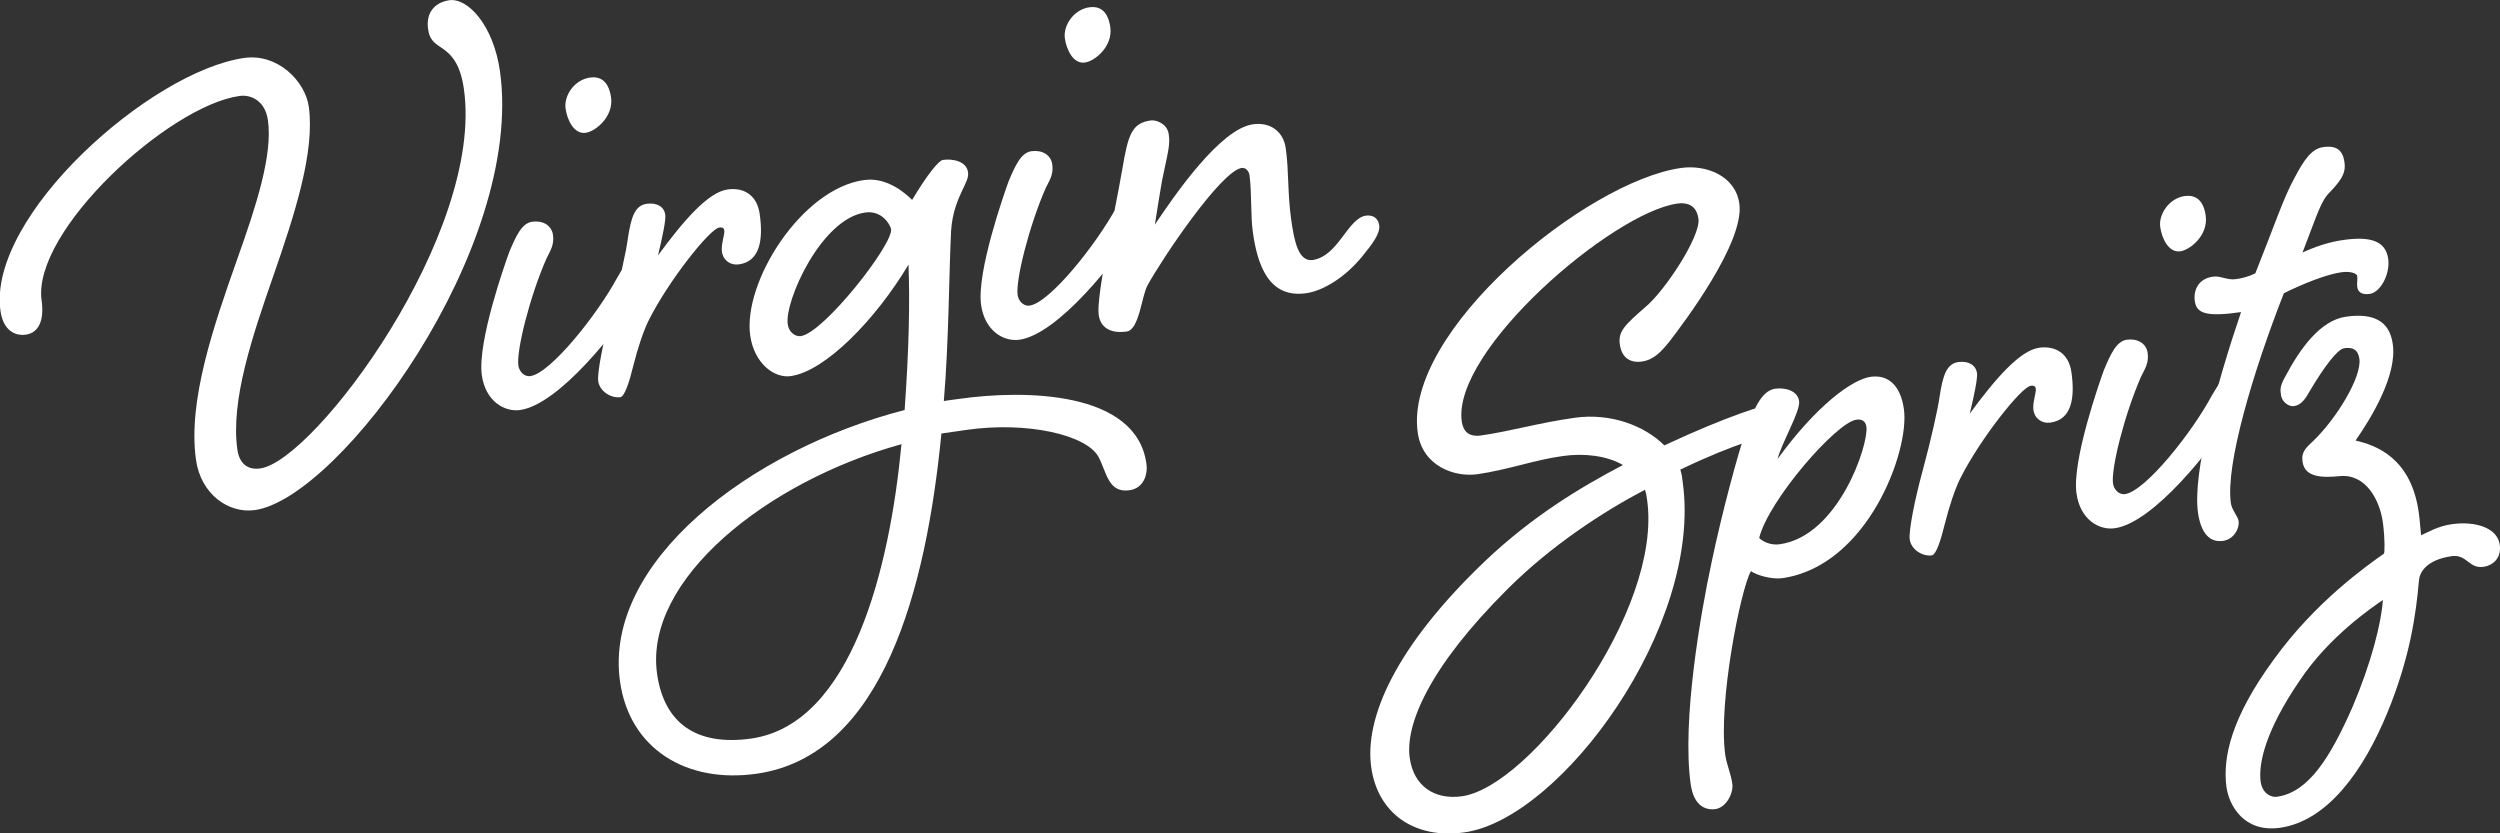 <svg width="183" height="61" viewBox="0 0 183 61" fill="none" xmlns="http://www.w3.org/2000/svg">
<rect x="0" y="0" width="183" height="61" fill="#333333" stroke="none"/>
<g clip-path="url(#clip0)">
<path d="M17.342 19.033C18.741 15.113 19.981 11.335 19.609 8.781C19.414 7.415 18.404 6.901 17.537 7.025C12.364 7.734 2.337 16.922 3.045 21.995C3.24 23.361 2.886 24.355 1.894 24.496C1.132 24.603 0.246 24.23 0.034 22.758C-0.941 15.84 10.999 5.215 17.891 4.24C20.335 3.903 22.337 5.943 22.603 7.805C23.064 11.122 21.558 15.734 20.017 20.168C18.475 24.603 16.863 29.339 17.377 32.922C17.537 34.004 18.192 34.412 19.06 34.288C23.028 33.72 35.447 17.1 33.959 6.528C33.675 4.506 32.931 3.903 32.24 3.442C31.744 3.122 31.425 2.839 31.337 2.129C31.16 0.923 31.833 0.178 32.878 0.018C34.242 -0.177 36.12 1.845 36.598 5.215C38.405 18.128 24.853 36.469 18.652 37.339C16.722 37.605 14.702 36.168 14.348 33.667C13.728 29.321 15.676 23.769 17.342 19.033ZM46.909 18.324C47.405 18.253 47.812 18.465 47.901 19.015C47.989 19.619 47.759 20.026 47.227 20.949C45.102 24.408 40.85 29.623 38.069 30.013C36.935 30.172 35.535 29.374 35.27 27.459C34.933 25.064 36.953 19.335 37.271 18.465C37.767 17.277 38.193 16.337 38.954 16.231C39.716 16.124 40.372 16.479 40.478 17.188C40.584 17.951 40.265 18.377 40 18.927C38.777 21.712 37.785 25.685 37.945 26.767C37.998 27.139 38.334 27.601 38.83 27.529C40.301 27.317 43.702 23.06 45.19 20.31C45.722 19.37 46.306 18.395 46.909 18.324ZM44.73 7.131C44.925 8.55 43.578 9.632 42.87 9.721C42.001 9.845 41.505 8.745 41.399 7.929C41.275 7.06 41.984 5.854 43.188 5.677C43.844 5.588 44.535 5.819 44.73 7.131ZM48.698 15.734C48.751 16.106 48.485 17.366 48.166 18.696C50.08 16.089 51.851 14.067 53.251 13.871C54.455 13.694 55.412 14.297 55.607 15.645C55.873 17.49 55.66 19.14 54.083 19.352C53.481 19.441 52.932 19.069 52.843 18.412C52.772 17.916 53.056 17.153 53.02 16.887C53.003 16.727 52.932 16.621 52.648 16.656C51.94 16.763 48.928 20.576 47.493 23.432C47.103 24.213 46.678 25.49 46.359 26.767C46.076 27.92 45.739 29.02 45.403 29.073C44.747 29.161 43.897 28.665 43.791 27.902C43.702 27.299 44.163 24.958 44.747 22.829C45.367 20.523 45.846 18.395 45.97 17.384C46.2 15.911 46.466 15.042 47.334 14.918C48.078 14.812 48.627 15.131 48.698 15.734ZM69.088 29.357C69.407 29.303 69.797 29.25 70.222 29.197C74.952 28.523 83.172 28.594 83.916 33.933C84.04 34.802 83.668 35.742 82.694 35.884C81.117 36.115 81.011 34.571 80.408 33.436C79.523 31.84 75.218 30.829 70.754 31.467L68.911 31.733C67.795 43.156 64.624 55.325 55.377 56.637C50.257 57.364 46.076 54.828 45.385 49.879C44.163 41.17 54.88 32.94 66.218 30.013C66.537 25.578 66.608 22.119 66.502 19.37C64.075 23.432 60.39 27.175 57.892 27.529C56.688 27.707 55.217 26.625 54.916 24.567C54.367 20.647 58.672 13.818 63.242 13.18C64.978 12.931 66.378 14.244 66.767 14.634C67.848 12.825 68.698 11.761 69.017 11.707C69.726 11.601 70.754 11.796 70.86 12.612C70.913 12.985 70.736 13.304 70.435 13.942C70.133 14.581 69.708 15.539 69.62 16.887C69.46 20.133 69.46 24.922 69.088 29.357ZM65.988 32.514C56.103 35.245 47.139 42.447 48.096 49.311C48.609 52.965 51.001 54.615 54.969 54.065C62.374 53.019 65.138 41.525 65.988 32.514ZM63.331 15.557C60.124 16 57.414 22.049 57.662 23.734C57.733 24.284 58.176 24.656 58.618 24.603C60.301 24.372 65.386 17.88 65.226 16.78C65.173 16.461 64.571 15.379 63.331 15.557ZM83.455 13.18C83.951 13.109 84.359 13.322 84.448 13.871C84.536 14.475 84.306 14.883 83.774 15.805C81.648 19.264 77.397 24.479 74.615 24.869C73.482 25.029 72.082 24.23 71.816 22.315C71.48 19.92 73.499 14.191 73.818 13.304C74.314 12.115 74.74 11.175 75.501 11.069C76.263 10.963 76.918 11.317 77.025 12.027C77.131 12.79 76.812 13.215 76.546 13.765C75.324 16.55 74.332 20.523 74.492 21.605C74.545 21.978 74.881 22.439 75.377 22.368C76.848 22.155 80.249 17.898 81.737 15.149C82.269 14.226 82.853 13.251 83.455 13.18ZM81.276 1.987C81.471 3.406 80.125 4.488 79.416 4.577C78.548 4.701 78.052 3.601 77.946 2.785C77.822 1.916 78.548 0.71 79.735 0.533C80.391 0.444 81.082 0.675 81.276 1.987ZM98.248 17.366C98.85 16.55 99.364 15.876 99.966 15.787C100.462 15.716 100.87 15.929 100.958 16.479C101.047 17.082 100.48 17.827 99.718 18.767C98.443 20.328 96.848 21.286 95.608 21.463C92.88 21.854 92.047 19.406 91.711 17.011C91.534 15.805 91.64 14.137 91.463 12.825C91.427 12.559 91.215 12.257 90.896 12.293C89.372 12.506 85.014 19.015 84.005 20.878C83.562 21.658 83.402 24.124 82.481 24.266C81.507 24.408 80.585 24.142 80.426 23.06C80.231 21.694 81.56 15.787 82.144 12.435C82.57 9.88 82.835 9.011 84.235 8.816C84.607 8.763 85.422 9.029 85.546 9.792C85.67 10.555 85.51 11.069 85.174 12.683C84.961 13.605 84.607 16.089 84.536 16.443C86.007 14.244 89.319 9.437 91.711 9.1C92.915 8.923 93.943 9.561 94.12 10.874C94.35 12.506 94.244 14.137 94.51 16.035C94.74 17.721 95.059 19.175 96.104 19.033C97.008 18.873 97.592 18.235 98.248 17.366Z" fill="white"/>
<path d="M120.465 22.457C121.9 21.25 124.504 17.277 124.327 16.018C124.238 15.361 123.866 14.758 122.786 14.9C118.002 15.574 106.275 25.667 107.001 30.846C107.09 31.45 107.391 32.017 108.418 31.875C110.544 31.574 112.617 30.953 115.274 30.58C117.932 30.208 120.412 31.183 121.829 32.602C126.612 30.368 129.287 29.605 129.836 29.534C130.598 29.427 130.935 29.818 131.023 30.421C131.076 30.74 130.899 31.538 130.049 31.716C129.252 31.946 127.25 32.337 122.998 34.376C123.104 34.696 123.14 34.962 123.175 35.299C124.646 45.817 114.264 59.936 107.196 60.93C103.547 61.444 100.854 59.546 100.376 56.176C99.862 52.575 102.129 47.325 108.79 40.992C112.174 37.8 115.646 35.689 118.8 34.039C117.648 33.365 115.965 33.152 114.388 33.383C112.316 33.667 110.367 34.394 108.135 34.713C106.452 34.944 104.114 34.11 103.777 31.662C102.732 24.248 116.107 13.268 123.069 12.293C124.858 12.044 127.037 12.843 127.321 14.918C127.71 17.756 123.228 23.663 122.236 24.958C121.581 25.773 121.049 26.341 120.181 26.465C119.26 26.589 118.693 26.128 118.569 25.188C118.445 24.248 118.941 23.787 120.465 22.457ZM120.571 36.611C120.536 36.345 120.5 36.115 120.412 35.849C117.365 37.445 113.556 39.928 110.385 43.086C104.539 48.904 102.856 53.09 103.192 55.484C103.476 57.506 104.964 58.571 107.019 58.287C112.032 57.577 121.705 44.717 120.571 36.611Z" fill="white"/>
<path d="M131.696 29.374C131.803 30.084 130.403 32.443 130.12 33.596C132.954 29.693 135.576 27.778 136.923 27.583C138.18 27.405 139.119 28.168 139.367 29.959C139.792 33.01 136.71 41.436 130.456 42.323C129.695 42.429 128.543 42.092 128.171 41.808C127.445 43.014 125.744 51.422 126.293 55.289C126.4 55.998 126.701 56.619 126.807 57.382C126.896 58.038 126.382 59.103 125.567 59.227C124.752 59.333 123.973 58.89 123.76 57.417C123.105 52.788 124.486 44.877 125.301 41.099C126.098 37.321 127.232 33.17 127.746 31.698C128.313 30.172 128.862 28.594 129.96 28.452C130.616 28.363 131.59 28.558 131.696 29.374ZM130.279 39.839C134.584 39.236 136.799 32.532 136.621 31.237C136.55 30.793 136.267 30.669 135.877 30.722C134.407 30.935 129.447 36.629 128.773 39.378C128.968 39.591 129.571 39.946 130.279 39.839Z" fill="white"/>
<path d="M144.717 27.316C144.77 27.688 144.504 28.965 144.186 30.278C146.099 27.671 147.87 25.648 149.27 25.453C150.475 25.294 151.431 25.879 151.626 27.227C151.892 29.072 151.679 30.721 150.085 30.934C149.483 31.023 148.933 30.651 148.845 29.994C148.774 29.498 149.057 28.735 149.022 28.469C149.004 28.309 148.933 28.203 148.65 28.238C147.941 28.345 144.93 32.158 143.495 35.014C143.105 35.794 142.68 37.072 142.361 38.349C142.077 39.502 141.741 40.601 141.404 40.655C140.749 40.743 139.898 40.247 139.792 39.484C139.704 38.881 140.164 36.539 140.749 34.411C141.369 32.105 141.847 29.977 141.989 28.965C142.219 27.493 142.485 26.624 143.353 26.5C144.097 26.411 144.629 26.713 144.717 27.316Z" fill="white"/>
<path d="M163.638 26.979C164.134 26.908 164.541 27.121 164.63 27.671C164.718 28.274 164.488 28.682 163.957 29.604C161.831 33.063 157.579 38.278 154.798 38.668C153.646 38.828 152.264 38.03 151.999 36.114C151.662 33.719 153.682 27.99 154 27.103C154.497 25.915 154.922 24.975 155.683 24.868C156.445 24.762 157.101 25.117 157.207 25.826C157.313 26.589 156.994 27.015 156.729 27.564C155.506 30.349 154.514 34.322 154.674 35.404C154.727 35.777 155.063 36.238 155.559 36.167C157.03 35.954 160.431 31.715 161.919 28.93C162.451 28.043 163.035 27.068 163.638 26.979ZM161.459 15.804C161.654 17.223 160.307 18.305 159.599 18.394C158.73 18.518 158.234 17.419 158.128 16.602C158.004 15.733 158.73 14.527 159.917 14.35C160.573 14.261 161.281 14.492 161.459 15.804Z" fill="white"/>
<path d="M163.655 20.434C164.098 20.381 164.629 20.239 165.09 20.008C166.525 16.425 167.145 14.492 167.942 13.055C168.686 11.618 169.253 10.873 170.068 10.767C171.042 10.625 171.485 11.015 171.609 11.831C171.715 12.541 171.556 13.002 170.582 14.031C169.891 14.687 169.678 15.556 168.544 18.483C169.43 18.075 170.493 17.702 171.574 17.561C173.593 17.277 174.638 17.685 174.816 18.944C174.975 20.026 174.266 21.41 173.452 21.516C172.796 21.605 172.583 21.303 172.548 20.984C172.513 20.718 172.583 20.47 172.548 20.203C172.513 19.991 171.999 19.831 171.343 19.937C170.263 20.097 168.58 20.771 167.18 21.463C164.895 27.281 162.893 34.056 163.301 36.841C163.371 37.338 163.832 37.817 163.868 38.154C163.938 38.651 163.549 39.467 162.734 39.591C161.759 39.733 161.104 39.041 160.891 37.515C160.484 34.624 162.273 28.044 164.045 22.846C161.44 23.219 160.785 22.917 160.661 22.048C160.537 21.179 160.98 20.398 161.954 20.257C162.503 20.15 162.999 20.523 163.655 20.434Z" fill="white"/>
<path d="M174.426 38.243C174.214 36.665 173.204 34.643 171.238 34.855C170.086 34.962 168.704 34.997 168.545 33.791C168.438 33.028 168.846 32.745 169.377 32.23C170.99 30.669 172.885 27.636 172.708 26.27C172.602 25.561 172.194 25.401 171.592 25.49C171.096 25.561 170.121 26.856 169.041 28.683C168.686 29.339 168.35 29.676 167.907 29.729C167.588 29.782 167.039 29.463 166.968 28.913C166.915 28.523 166.88 28.31 167.234 27.654C168.368 25.49 169.856 23.45 171.716 23.184C173.682 22.9 174.922 23.45 175.153 25.206C175.472 27.441 173.629 30.527 172.424 32.248C173.913 32.585 176.481 33.507 177.048 37.481C177.119 37.924 177.19 38.9 177.225 39.183C177.739 38.953 178.465 38.509 179.493 38.367C181.176 38.137 182.806 38.616 182.983 39.875C183.125 40.904 182.416 41.401 181.814 41.489C181.264 41.56 181.016 41.383 180.644 41.099C180.343 40.868 180.024 40.638 179.475 40.709C177.509 40.993 177.101 41.986 177.066 42.5C176.853 44.966 176.41 48.141 174.763 52.15C173.027 56.389 170.387 60.096 166.897 60.593C164.24 60.965 163.177 58.943 162.982 57.648C162.681 55.467 163.319 52.54 166.437 48.283C169.501 44.026 173.293 41.383 174.497 40.532C174.568 40.496 174.586 39.45 174.426 38.243ZM168.332 49.826C165.852 53.462 165.303 55.857 165.48 57.223C165.604 58.092 166.259 58.393 166.685 58.322C169.023 57.985 170.6 55.378 172.194 51.777C173.576 48.531 174.32 45.587 174.426 43.919C173.629 44.469 170.493 46.58 168.332 49.826Z" fill="white"/>
</g>
<defs>
<clipPath id="clip0">
<rect width="183" height="61" fill="white"/>
</clipPath>
</defs>
</svg>
